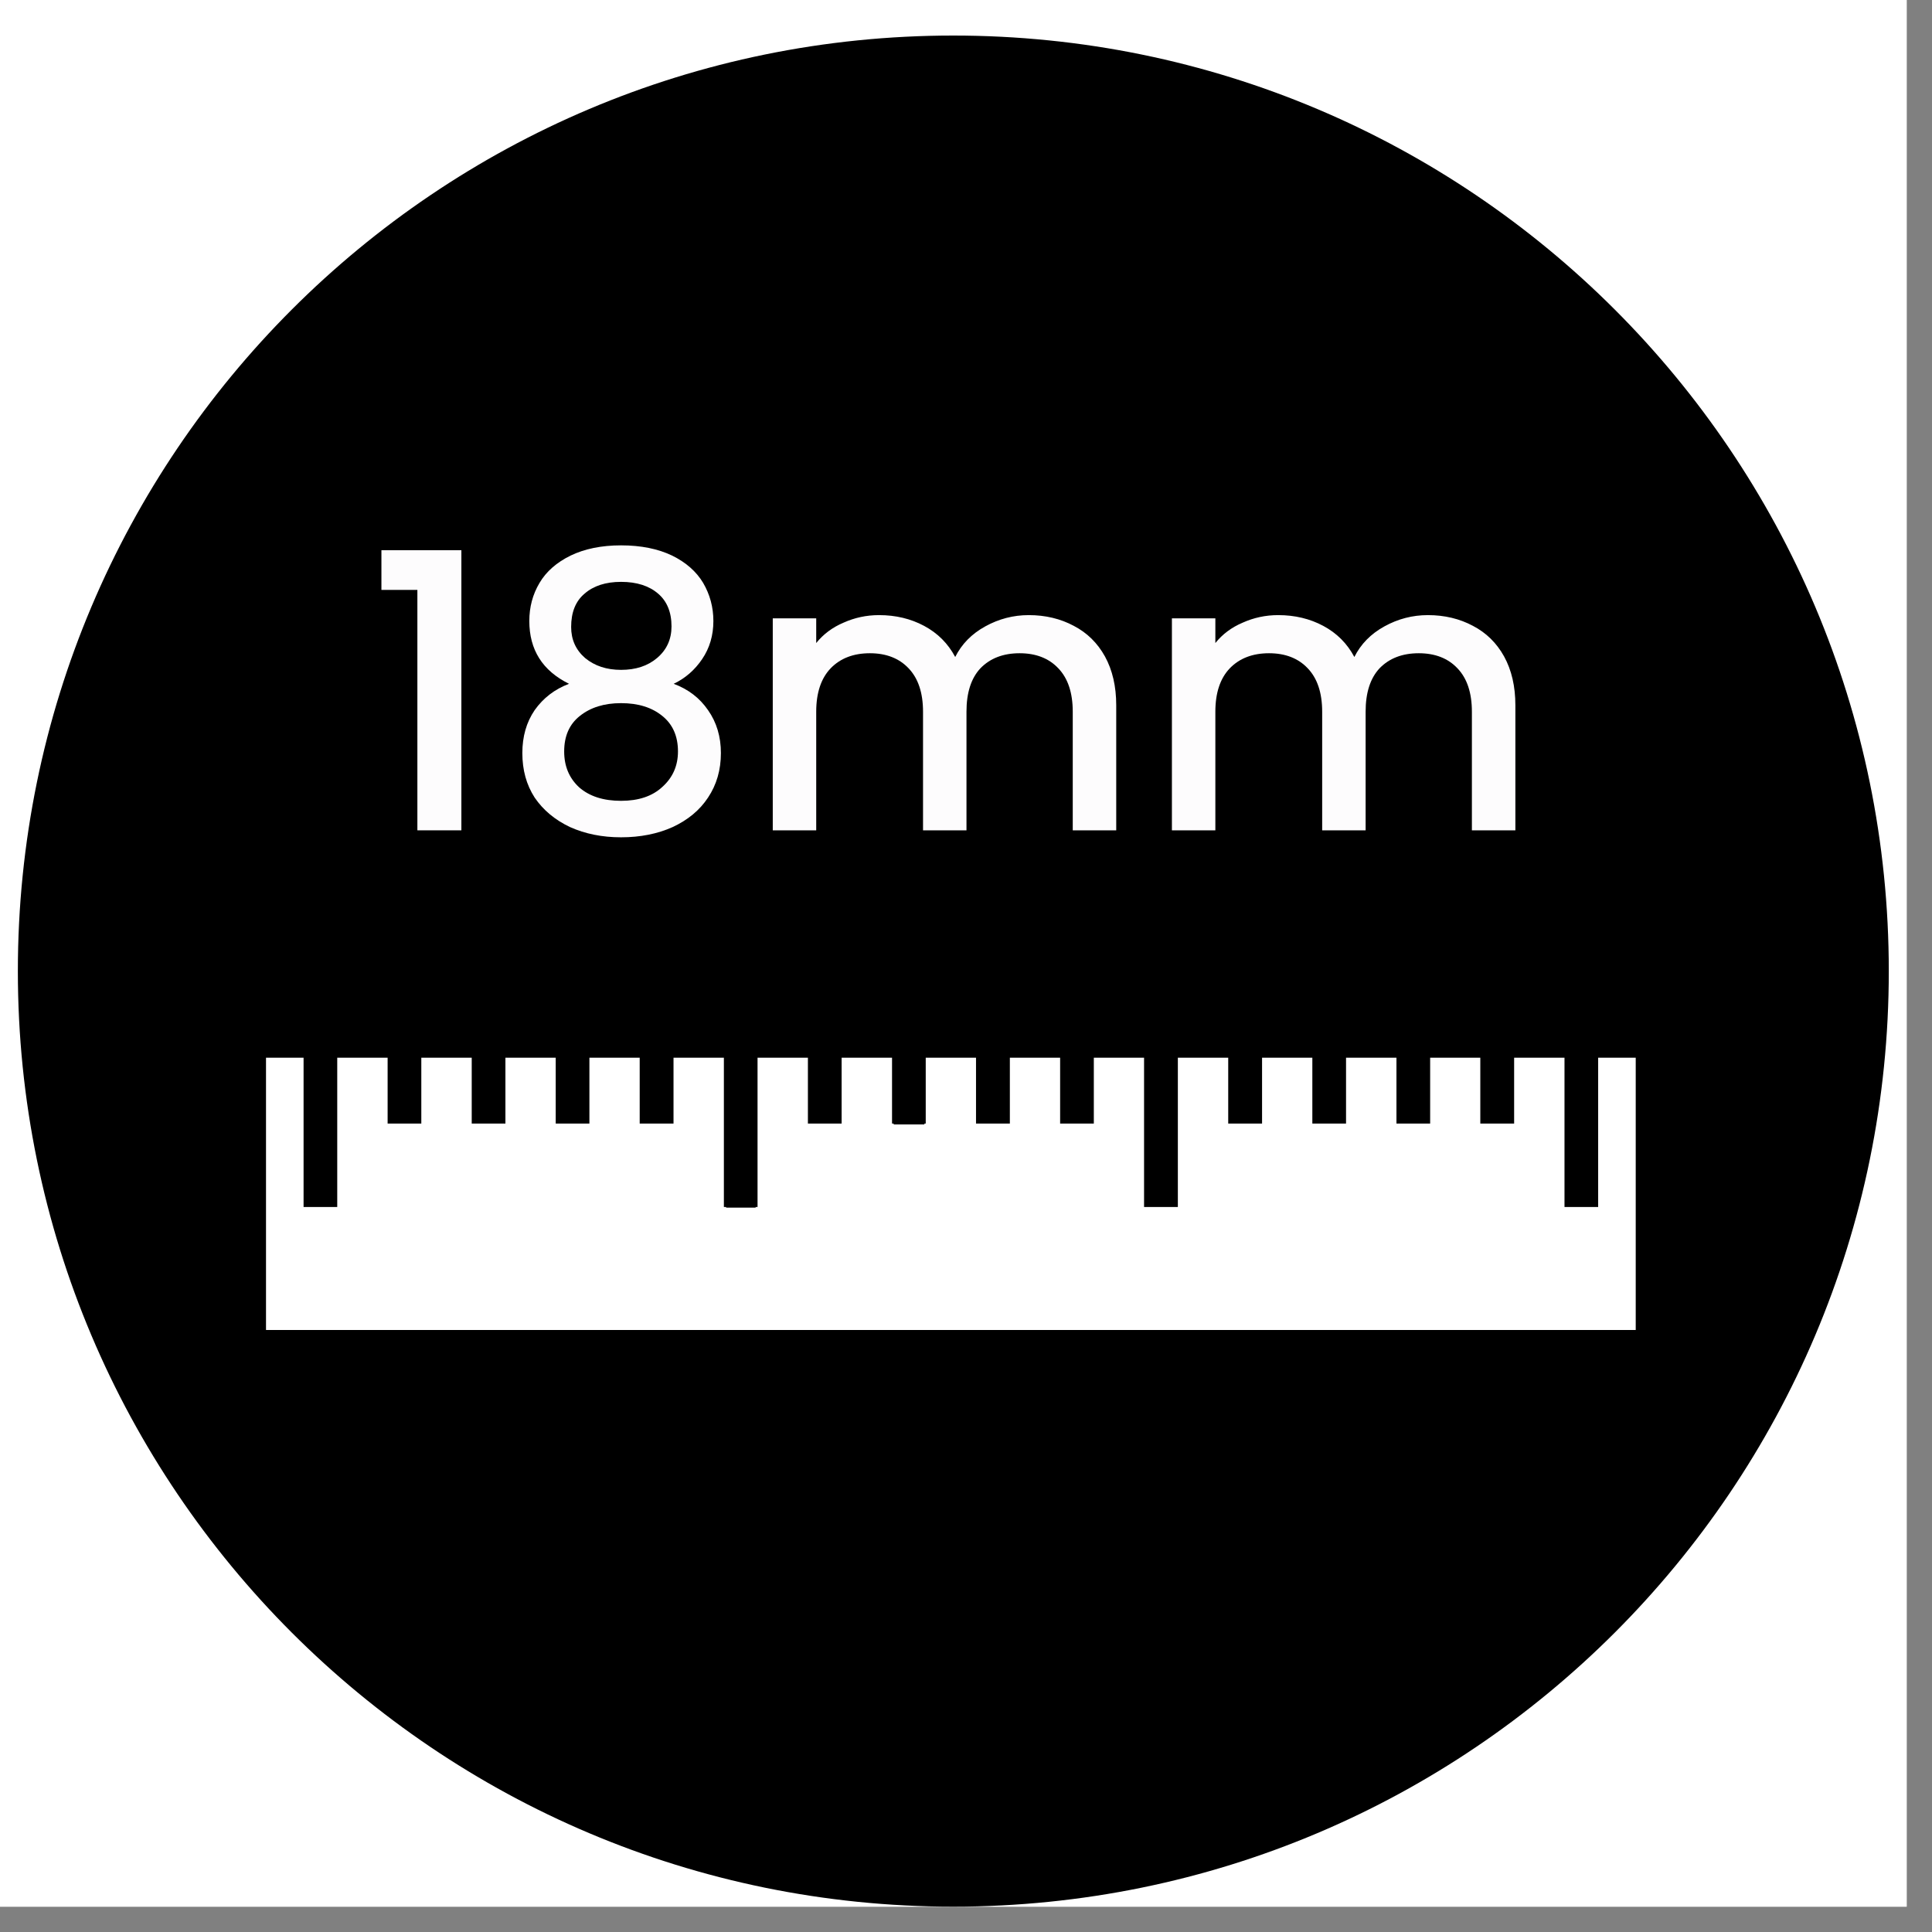 <svg xmlns="http://www.w3.org/2000/svg" xmlns:xlink="http://www.w3.org/1999/xlink" width="75" zoomAndPan="magnify" viewBox="0 0 56.25 56.25" height="75" preserveAspectRatio="xMidYMid meet" version="1.0"><rect x="0" y="0" width="56.25" height="56.25" fill="#808080" stroke="none"/><defs><g/><clipPath id="3060c1a7b2"><path d="M 0 0 L 55.512 0 L 55.512 55.512 L 0 55.512 Z M 0 0 " clip-rule="nonzero"/></clipPath><clipPath id="74efb9112b"><path d="M 0.52 1.035 L 54.992 1.035 L 54.992 55.512 L 0.52 55.512 Z M 0.52 1.035 " clip-rule="nonzero"/></clipPath><clipPath id="89d7028643"><path d="M 27.754 1.035 C 12.711 1.035 0.52 13.23 0.52 28.273 C 0.52 43.316 12.711 55.512 27.754 55.512 C 42.797 55.512 54.992 43.316 54.992 28.273 C 54.992 13.23 42.797 1.035 27.754 1.035 Z M 27.754 1.035 " clip-rule="nonzero"/></clipPath><clipPath id="b76d2ba5b0"><path d="M 7 30.238 L 48 30.238 L 48 39 L 7 39 Z M 7 30.238 " clip-rule="nonzero"/></clipPath><clipPath id="69d0fa09ed"><path d="M 7 30.238 L 48.418 30.238 L 48.418 39.121 L 7 39.121 Z M 7 30.238 " clip-rule="nonzero"/></clipPath><clipPath id="9e822e049f"><path d="M 8 30.238 L 10 30.238 L 10 36 L 8 36 Z M 8 30.238 " clip-rule="nonzero"/></clipPath><clipPath id="9e050053ef"><path d="M 13 30.238 L 15 30.238 L 15 33 L 13 33 Z M 13 30.238 " clip-rule="nonzero"/></clipPath><clipPath id="6d10bd8f64"><path d="M 11 30.238 L 13 30.238 L 13 33 L 11 33 Z M 11 30.238 " clip-rule="nonzero"/></clipPath><clipPath id="b41c5e74d0"><path d="M 16 30.238 L 18 30.238 L 18 33 L 16 33 Z M 16 30.238 " clip-rule="nonzero"/></clipPath><clipPath id="3a2f2c26a8"><path d="M 18 30.238 L 20 30.238 L 20 33 L 18 33 Z M 18 30.238 " clip-rule="nonzero"/></clipPath><clipPath id="7bec841523"><path d="M 21 30.238 L 22 30.238 L 22 36 L 21 36 Z M 21 30.238 " clip-rule="nonzero"/></clipPath><clipPath id="8c9d129e65"><path d="M 21 30.238 L 23 30.238 L 23 36 L 21 36 Z M 21 30.238 " clip-rule="nonzero"/></clipPath><clipPath id="040b5e92da"><path d="M 26 30.238 L 27 30.238 L 27 33 L 26 33 Z M 26 30.238 " clip-rule="nonzero"/></clipPath><clipPath id="4ea79d1c39"><path d="M 25 30.238 L 27 30.238 L 27 33 L 25 33 Z M 25 30.238 " clip-rule="nonzero"/></clipPath><clipPath id="55934f1090"><path d="M 23 30.238 L 25 30.238 L 25 33 L 23 33 Z M 23 30.238 " clip-rule="nonzero"/></clipPath><clipPath id="6f671c5725"><path d="M 28 30.238 L 30 30.238 L 30 33 L 28 33 Z M 28 30.238 " clip-rule="nonzero"/></clipPath><clipPath id="974e07c32b"><path d="M 30 30.238 L 32 30.238 L 32 33 L 30 33 Z M 30 30.238 " clip-rule="nonzero"/></clipPath><clipPath id="2d160bc2a6"><path d="M 33 30.238 L 35 30.238 L 35 36 L 33 36 Z M 33 30.238 " clip-rule="nonzero"/></clipPath><clipPath id="edf63a10fd"><path d="M 38 30.238 L 40 30.238 L 40 33 L 38 33 Z M 38 30.238 " clip-rule="nonzero"/></clipPath><clipPath id="ad156d8c4f"><path d="M 35 30.238 L 37 30.238 L 37 33 L 35 33 Z M 35 30.238 " clip-rule="nonzero"/></clipPath><clipPath id="820b96cb93"><path d="M 40 30.238 L 42 30.238 L 42 33 L 40 33 Z M 40 30.238 " clip-rule="nonzero"/></clipPath><clipPath id="a74aadfadd"><path d="M 43 30.238 L 45 30.238 L 45 33 L 43 33 Z M 43 30.238 " clip-rule="nonzero"/></clipPath><clipPath id="e333a5737f"><path d="M 45 30.238 L 47 30.238 L 47 36 L 45 36 Z M 45 30.238 " clip-rule="nonzero"/></clipPath></defs><g clip-path="url(#3060c1a7b2)"><path fill="#ffffff" d="M 0 0 L 55.512 0 L 55.512 55.512 L 0 55.512 Z M 0 0 " fill-opacity="1" fill-rule="nonzero"/><path fill="#ffffff" d="M 0 0 L 55.512 0 L 55.512 55.512 L 0 55.512 Z M 0 0 " fill-opacity="1" fill-rule="nonzero"/></g><g clip-path="url(#74efb9112b)"><g clip-path="url(#89d7028643)"><path fill="#000000" d="M 0.52 1.035 L 54.992 1.035 L 54.992 55.512 L 0.52 55.512 Z M 0.52 1.035 " fill-opacity="1" fill-rule="nonzero"/></g></g><g clip-path="url(#b76d2ba5b0)"><path fill="#ffffff" d="M 7.402 30.48 L 47.977 30.48 L 47.977 38.883 L 7.402 38.883 Z M 7.402 30.48 " fill-opacity="1" fill-rule="nonzero"/></g><g clip-path="url(#69d0fa09ed)"><path stroke-linecap="butt" transform="matrix(0.461, 0, 0, 0.321, -29.232, -62.983)" fill="none" stroke-linejoin="miter" d="M 79.46 291.394 L 167.466 291.394 L 167.466 317.59 L 79.46 317.59 Z M 79.46 291.394 " stroke="#000000" stroke-width="1.5" stroke-opacity="1" stroke-miterlimit="4"/></g><g clip-path="url(#9e822e049f)"><path stroke-linecap="butt" transform="matrix(0.461, 0, 0, 0.245, -28.869, -41.008)" fill-opacity="1" fill="#000000" fill-rule="nonzero" stroke-linejoin="miter" d="M 81.926 291.133 L 83.79 291.133 L 83.79 310.684 L 81.926 310.684 Z M 81.926 291.133 " stroke="#000000" stroke-width="0.262" stroke-opacity="1" stroke-miterlimit="4"/></g><g clip-path="url(#9e050053ef)"><path stroke-linecap="butt" transform="matrix(0.461, 0, 0, 0.245, -28.869, -41.008)" fill-opacity="1" fill="#000000" fill-rule="nonzero" stroke-linejoin="miter" d="M 92.509 291.101 L 94.449 291.101 L 94.449 300.805 L 92.509 300.805 Z M 92.509 291.101 " stroke="#000000" stroke-width="0.188" stroke-opacity="1" stroke-miterlimit="4"/></g><g clip-path="url(#6d10bd8f64)"><path stroke-linecap="butt" transform="matrix(0.461, 0, 0, 0.245, -28.869, -41.008)" fill-opacity="1" fill="#000000" fill-rule="nonzero" stroke-linejoin="miter" d="M 87.197 291.101 L 89.137 291.101 L 89.137 300.805 L 87.197 300.805 Z M 87.197 291.101 " stroke="#000000" stroke-width="0.188" stroke-opacity="1" stroke-miterlimit="4"/></g><g clip-path="url(#b41c5e74d0)"><path stroke-linecap="butt" transform="matrix(0.461, 0, 0, 0.245, -28.869, -41.008)" fill-opacity="1" fill="#000000" fill-rule="nonzero" stroke-linejoin="miter" d="M 97.813 291.101 L 99.753 291.101 L 99.753 300.805 L 97.813 300.805 Z M 97.813 291.101 " stroke="#000000" stroke-width="0.188" stroke-opacity="1" stroke-miterlimit="4"/></g><g clip-path="url(#3a2f2c26a8)"><path stroke-linecap="butt" transform="matrix(0.461, 0, 0, 0.245, -28.869, -41.008)" fill-opacity="1" fill="#000000" fill-rule="nonzero" stroke-linejoin="miter" d="M 103.117 291.101 L 105.065 291.101 L 105.065 300.805 L 103.117 300.805 Z M 103.117 291.101 " stroke="#000000" stroke-width="0.188" stroke-opacity="1" stroke-miterlimit="4"/></g><g clip-path="url(#7bec841523)"><path fill="#000000" d="M 21.141 30.367 L 22 30.367 L 22 35.16 L 21.141 35.16 Z M 21.141 30.367 " fill-opacity="1" fill-rule="nonzero"/></g><g clip-path="url(#8c9d129e65)"><path stroke-linecap="butt" transform="matrix(0.461, 0, 0, 0.245, -28.869, -41.008)" fill="none" stroke-linejoin="miter" d="M 108.471 291.133 L 110.335 291.133 L 110.335 310.684 L 108.471 310.684 Z M 108.471 291.133 " stroke="#000000" stroke-width="0.262" stroke-opacity="1" stroke-miterlimit="4"/></g><g clip-path="url(#040b5e92da)"><path fill="#000000" d="M 26.02 30.359 L 26.914 30.359 L 26.914 32.738 L 26.02 32.738 Z M 26.02 30.359 " fill-opacity="1" fill-rule="nonzero"/></g><g clip-path="url(#4ea79d1c39)"><path stroke-linecap="butt" transform="matrix(0.461, 0, 0, 0.245, -28.869, -41.008)" fill="none" stroke-linejoin="miter" d="M 119.054 291.101 L 120.994 291.101 L 120.994 300.805 L 119.054 300.805 Z M 119.054 291.101 " stroke="#000000" stroke-width="0.188" stroke-opacity="1" stroke-miterlimit="4"/></g><g clip-path="url(#55934f1090)"><path stroke-linecap="butt" transform="matrix(0.461, 0, 0, 0.245, -28.869, -41.008)" fill-opacity="1" fill="#000000" fill-rule="nonzero" stroke-linejoin="miter" d="M 113.741 291.101 L 115.682 291.101 L 115.682 300.805 L 113.741 300.805 Z M 113.741 291.101 " stroke="#000000" stroke-width="0.188" stroke-opacity="1" stroke-miterlimit="4"/></g><g clip-path="url(#6f671c5725)"><path stroke-linecap="butt" transform="matrix(0.461, 0, 0, 0.245, -28.869, -41.008)" fill-opacity="1" fill="#000000" fill-rule="nonzero" stroke-linejoin="miter" d="M 124.358 291.101 L 126.307 291.101 L 126.307 300.805 L 124.358 300.805 Z M 124.358 291.101 " stroke="#000000" stroke-width="0.188" stroke-opacity="1" stroke-miterlimit="4"/></g><g clip-path="url(#974e07c32b)"><path stroke-linecap="butt" transform="matrix(0.461, 0, 0, 0.245, -28.869, -41.008)" fill-opacity="1" fill="#000000" fill-rule="nonzero" stroke-linejoin="miter" d="M 129.67 291.101 L 131.61 291.101 L 131.61 300.805 L 129.67 300.805 Z M 129.67 291.101 " stroke="#000000" stroke-width="0.188" stroke-opacity="1" stroke-miterlimit="4"/></g><g clip-path="url(#2d160bc2a6)"><path stroke-linecap="butt" transform="matrix(0.461, 0, 0, 0.245, -28.869, -41.008)" fill-opacity="1" fill="#000000" fill-rule="nonzero" stroke-linejoin="miter" d="M 135.008 291.133 L 136.88 291.133 L 136.88 310.684 L 135.008 310.684 Z M 135.008 291.133 " stroke="#000000" stroke-width="0.262" stroke-opacity="1" stroke-miterlimit="4"/></g><g clip-path="url(#edf63a10fd)"><path stroke-linecap="butt" transform="matrix(0.461, 0, 0, 0.245, -28.869, -41.008)" fill-opacity="1" fill="#000000" fill-rule="nonzero" stroke-linejoin="miter" d="M 145.599 291.101 L 147.539 291.101 L 147.539 300.805 L 145.599 300.805 Z M 145.599 291.101 " stroke="#000000" stroke-width="0.188" stroke-opacity="1" stroke-miterlimit="4"/></g><g clip-path="url(#ad156d8c4f)"><path stroke-linecap="butt" transform="matrix(0.461, 0, 0, 0.245, -28.869, -41.008)" fill-opacity="1" fill="#000000" fill-rule="nonzero" stroke-linejoin="miter" d="M 140.286 291.101 L 142.235 291.101 L 142.235 300.805 L 140.286 300.805 Z M 140.286 291.101 " stroke="#000000" stroke-width="0.188" stroke-opacity="1" stroke-miterlimit="4"/></g><g clip-path="url(#820b96cb93)"><path stroke-linecap="butt" transform="matrix(0.461, 0, 0, 0.245, -28.869, -41.008)" fill-opacity="1" fill="#000000" fill-rule="nonzero" stroke-linejoin="miter" d="M 150.911 291.101 L 152.851 291.101 L 152.851 300.805 L 150.911 300.805 Z M 150.911 291.101 " stroke="#000000" stroke-width="0.188" stroke-opacity="1" stroke-miterlimit="4"/></g><g clip-path="url(#a74aadfadd)"><path stroke-linecap="butt" transform="matrix(0.461, 0, 0, 0.245, -28.869, -41.008)" fill-opacity="1" fill="#000000" fill-rule="nonzero" stroke-linejoin="miter" d="M 156.207 291.101 L 158.155 291.101 L 158.155 300.805 L 156.207 300.805 Z M 156.207 291.101 " stroke="#000000" stroke-width="0.188" stroke-opacity="1" stroke-miterlimit="4"/></g><g clip-path="url(#e333a5737f)"><path stroke-linecap="butt" transform="matrix(0.461, 0, 0, 0.245, -28.869, -41.008)" fill-opacity="1" fill="#000000" fill-rule="nonzero" stroke-linejoin="miter" d="M 161.561 291.133 L 163.425 291.133 L 163.425 310.684 L 161.561 310.684 Z M 161.561 291.133 " stroke="#000000" stroke-width="0.262" stroke-opacity="1" stroke-miterlimit="4"/></g><g fill="#fdfcfd" fill-opacity="1"><g transform="translate(10.605, 24.175)"><g><path d="M 0.5 -7 L 0.5 -8.156 L 2.828 -8.156 L 2.828 0 L 1.547 0 L 1.547 -7 Z M 0.5 -7 "/></g></g></g><g fill="#fdfcfd" fill-opacity="1"><g transform="translate(14.52, 24.175)"><g><path d="M 2.047 -4.266 C 1.273 -4.648 0.891 -5.258 0.891 -6.094 C 0.891 -6.5 0.988 -6.867 1.188 -7.203 C 1.383 -7.535 1.688 -7.801 2.094 -8 C 2.5 -8.195 2.988 -8.297 3.562 -8.297 C 4.145 -8.297 4.641 -8.195 5.047 -8 C 5.453 -7.801 5.754 -7.535 5.953 -7.203 C 6.148 -6.867 6.25 -6.5 6.25 -6.094 C 6.25 -5.676 6.141 -5.305 5.922 -4.984 C 5.711 -4.672 5.438 -4.43 5.094 -4.266 C 5.52 -4.109 5.852 -3.852 6.094 -3.5 C 6.344 -3.145 6.469 -2.727 6.469 -2.25 C 6.469 -1.758 6.344 -1.328 6.094 -0.953 C 5.852 -0.586 5.508 -0.301 5.062 -0.094 C 4.625 0.102 4.125 0.203 3.562 0.203 C 3.008 0.203 2.516 0.102 2.078 -0.094 C 1.641 -0.301 1.297 -0.586 1.047 -0.953 C 0.805 -1.328 0.688 -1.758 0.688 -2.25 C 0.688 -2.727 0.805 -3.145 1.047 -3.5 C 1.297 -3.852 1.629 -4.109 2.047 -4.266 Z M 5.031 -5.938 C 5.031 -6.352 4.898 -6.672 4.641 -6.891 C 4.379 -7.117 4.02 -7.234 3.562 -7.234 C 3.113 -7.234 2.758 -7.117 2.5 -6.891 C 2.238 -6.672 2.109 -6.348 2.109 -5.922 C 2.109 -5.555 2.242 -5.254 2.516 -5.016 C 2.797 -4.785 3.145 -4.672 3.562 -4.672 C 3.988 -4.672 4.336 -4.785 4.609 -5.016 C 4.891 -5.254 5.031 -5.562 5.031 -5.938 Z M 3.562 -3.703 C 3.07 -3.703 2.672 -3.578 2.359 -3.328 C 2.055 -3.086 1.906 -2.742 1.906 -2.297 C 1.906 -1.867 2.051 -1.52 2.344 -1.25 C 2.645 -0.988 3.051 -0.859 3.562 -0.859 C 4.07 -0.859 4.473 -0.992 4.766 -1.266 C 5.066 -1.535 5.219 -1.879 5.219 -2.297 C 5.219 -2.742 5.066 -3.086 4.766 -3.328 C 4.461 -3.578 4.062 -3.703 3.562 -3.703 Z M 3.562 -3.703 "/></g></g></g><g fill="#fdfcfd" fill-opacity="1"><g transform="translate(21.655, 24.175)"><g><path d="M 8.297 -6.266 C 8.785 -6.266 9.223 -6.16 9.609 -5.953 C 9.992 -5.754 10.297 -5.457 10.516 -5.062 C 10.734 -4.664 10.844 -4.191 10.844 -3.641 L 10.844 0 L 9.578 0 L 9.578 -3.453 C 9.578 -4.004 9.438 -4.426 9.156 -4.719 C 8.883 -5.008 8.508 -5.156 8.031 -5.156 C 7.551 -5.156 7.172 -5.008 6.891 -4.719 C 6.617 -4.426 6.484 -4.004 6.484 -3.453 L 6.484 0 L 5.219 0 L 5.219 -3.453 C 5.219 -4.004 5.078 -4.426 4.797 -4.719 C 4.523 -5.008 4.148 -5.156 3.672 -5.156 C 3.191 -5.156 2.812 -5.008 2.531 -4.719 C 2.25 -4.426 2.109 -4.004 2.109 -3.453 L 2.109 0 L 0.844 0 L 0.844 -6.172 L 2.109 -6.172 L 2.109 -5.453 C 2.316 -5.711 2.582 -5.91 2.906 -6.047 C 3.227 -6.191 3.57 -6.266 3.938 -6.266 C 4.426 -6.266 4.863 -6.16 5.25 -5.953 C 5.645 -5.742 5.945 -5.441 6.156 -5.047 C 6.344 -5.422 6.633 -5.719 7.031 -5.938 C 7.426 -6.156 7.848 -6.266 8.297 -6.266 Z M 8.297 -6.266 "/></g></g></g><g fill="#fdfcfd" fill-opacity="1"><g transform="translate(33.276, 24.175)"><g><path d="M 8.297 -6.266 C 8.785 -6.266 9.223 -6.16 9.609 -5.953 C 9.992 -5.754 10.297 -5.457 10.516 -5.062 C 10.734 -4.664 10.844 -4.191 10.844 -3.641 L 10.844 0 L 9.578 0 L 9.578 -3.453 C 9.578 -4.004 9.438 -4.426 9.156 -4.719 C 8.883 -5.008 8.508 -5.156 8.031 -5.156 C 7.551 -5.156 7.172 -5.008 6.891 -4.719 C 6.617 -4.426 6.484 -4.004 6.484 -3.453 L 6.484 0 L 5.219 0 L 5.219 -3.453 C 5.219 -4.004 5.078 -4.426 4.797 -4.719 C 4.523 -5.008 4.148 -5.156 3.672 -5.156 C 3.191 -5.156 2.812 -5.008 2.531 -4.719 C 2.25 -4.426 2.109 -4.004 2.109 -3.453 L 2.109 0 L 0.844 0 L 0.844 -6.172 L 2.109 -6.172 L 2.109 -5.453 C 2.316 -5.711 2.582 -5.91 2.906 -6.047 C 3.227 -6.191 3.57 -6.266 3.938 -6.266 C 4.426 -6.266 4.863 -6.16 5.25 -5.953 C 5.645 -5.742 5.945 -5.441 6.156 -5.047 C 6.344 -5.422 6.633 -5.719 7.031 -5.938 C 7.426 -6.156 7.848 -6.266 8.297 -6.266 Z M 8.297 -6.266 "/></g></g></g></svg>